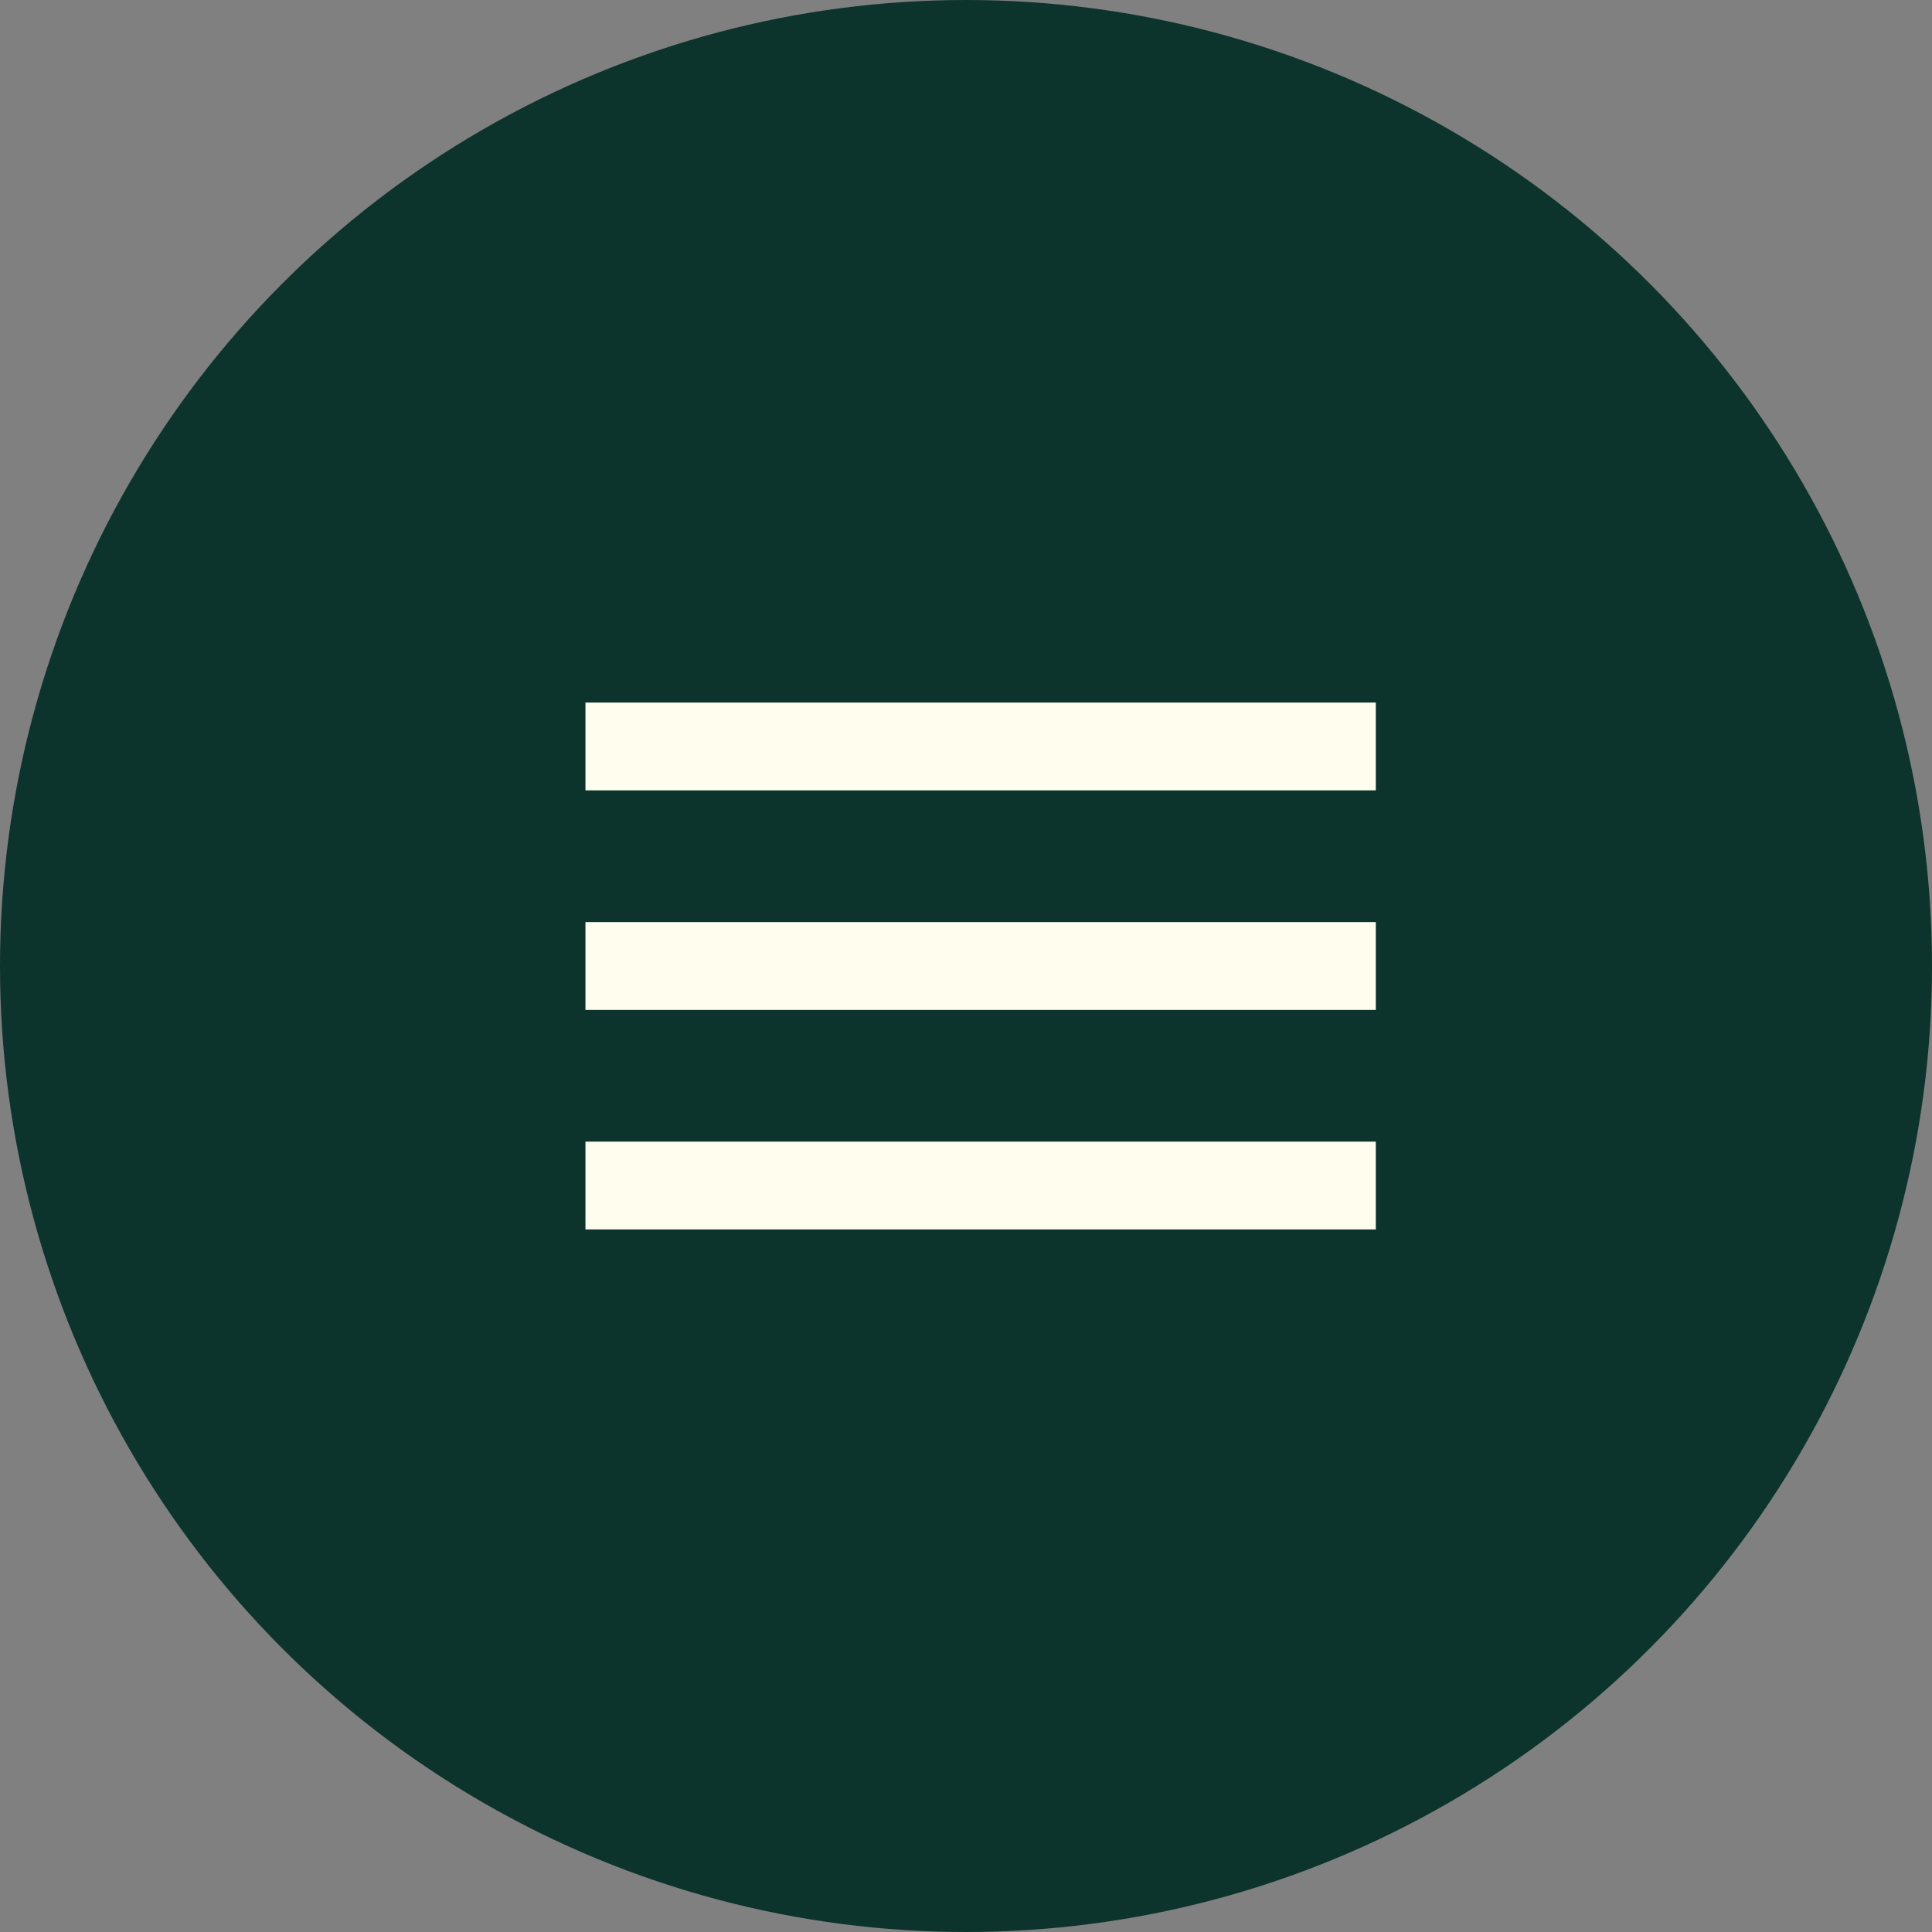 <svg data-name="Komponente 6 – 1" xmlns="http://www.w3.org/2000/svg" width="66" height="66" viewBox="0 0 66 66"><rect x="0" y="0" width="66" height="66" fill="#808080" stroke="none"/><circle data-name="Ellipse 2" cx="33" cy="33" r="33" fill="#0c342c"/><path data-name="Icon material-menu" d="M20 42h27v-3H20zm0-7.5h27v-3H20zM20 24v3h27v-3z" fill="#fffdee"/></svg>